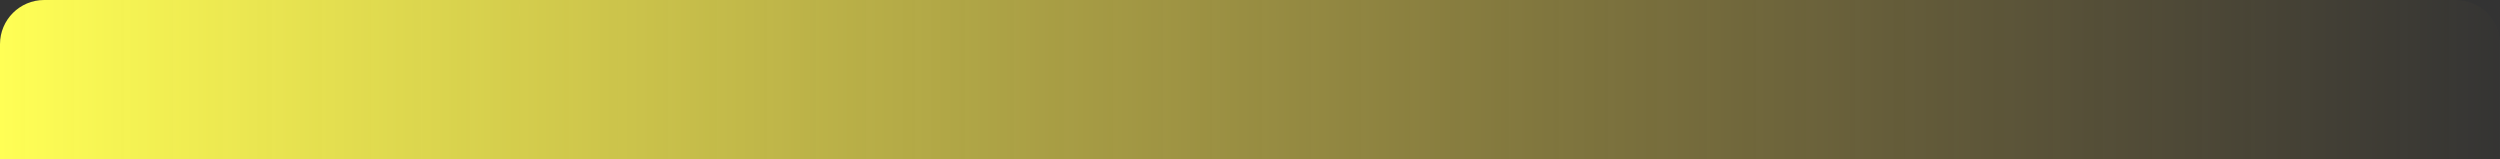 <?xml version="1.0" encoding="UTF-8"?> <svg xmlns="http://www.w3.org/2000/svg" width="566" height="36" viewBox="0 0 566 36" fill="none"><rect x="0" y="0" width="566" height="36" fill="#333333" stroke="none"/> <path d="M0 10C0 4.477 4.477 0 10 0H556C561.523 0 566 4.477 566 10V36H0V10Z" fill="url(#paint0_linear_9_840)"></path> <defs> <linearGradient id="paint0_linear_9_840" x1="0" y1="36" x2="571.26" y2="36" gradientUnits="userSpaceOnUse"> <stop stop-color="#FFFF55"></stop> <stop offset="1" stop-color="#F9CE4C" stop-opacity="0"></stop> </linearGradient> </defs> </svg> 